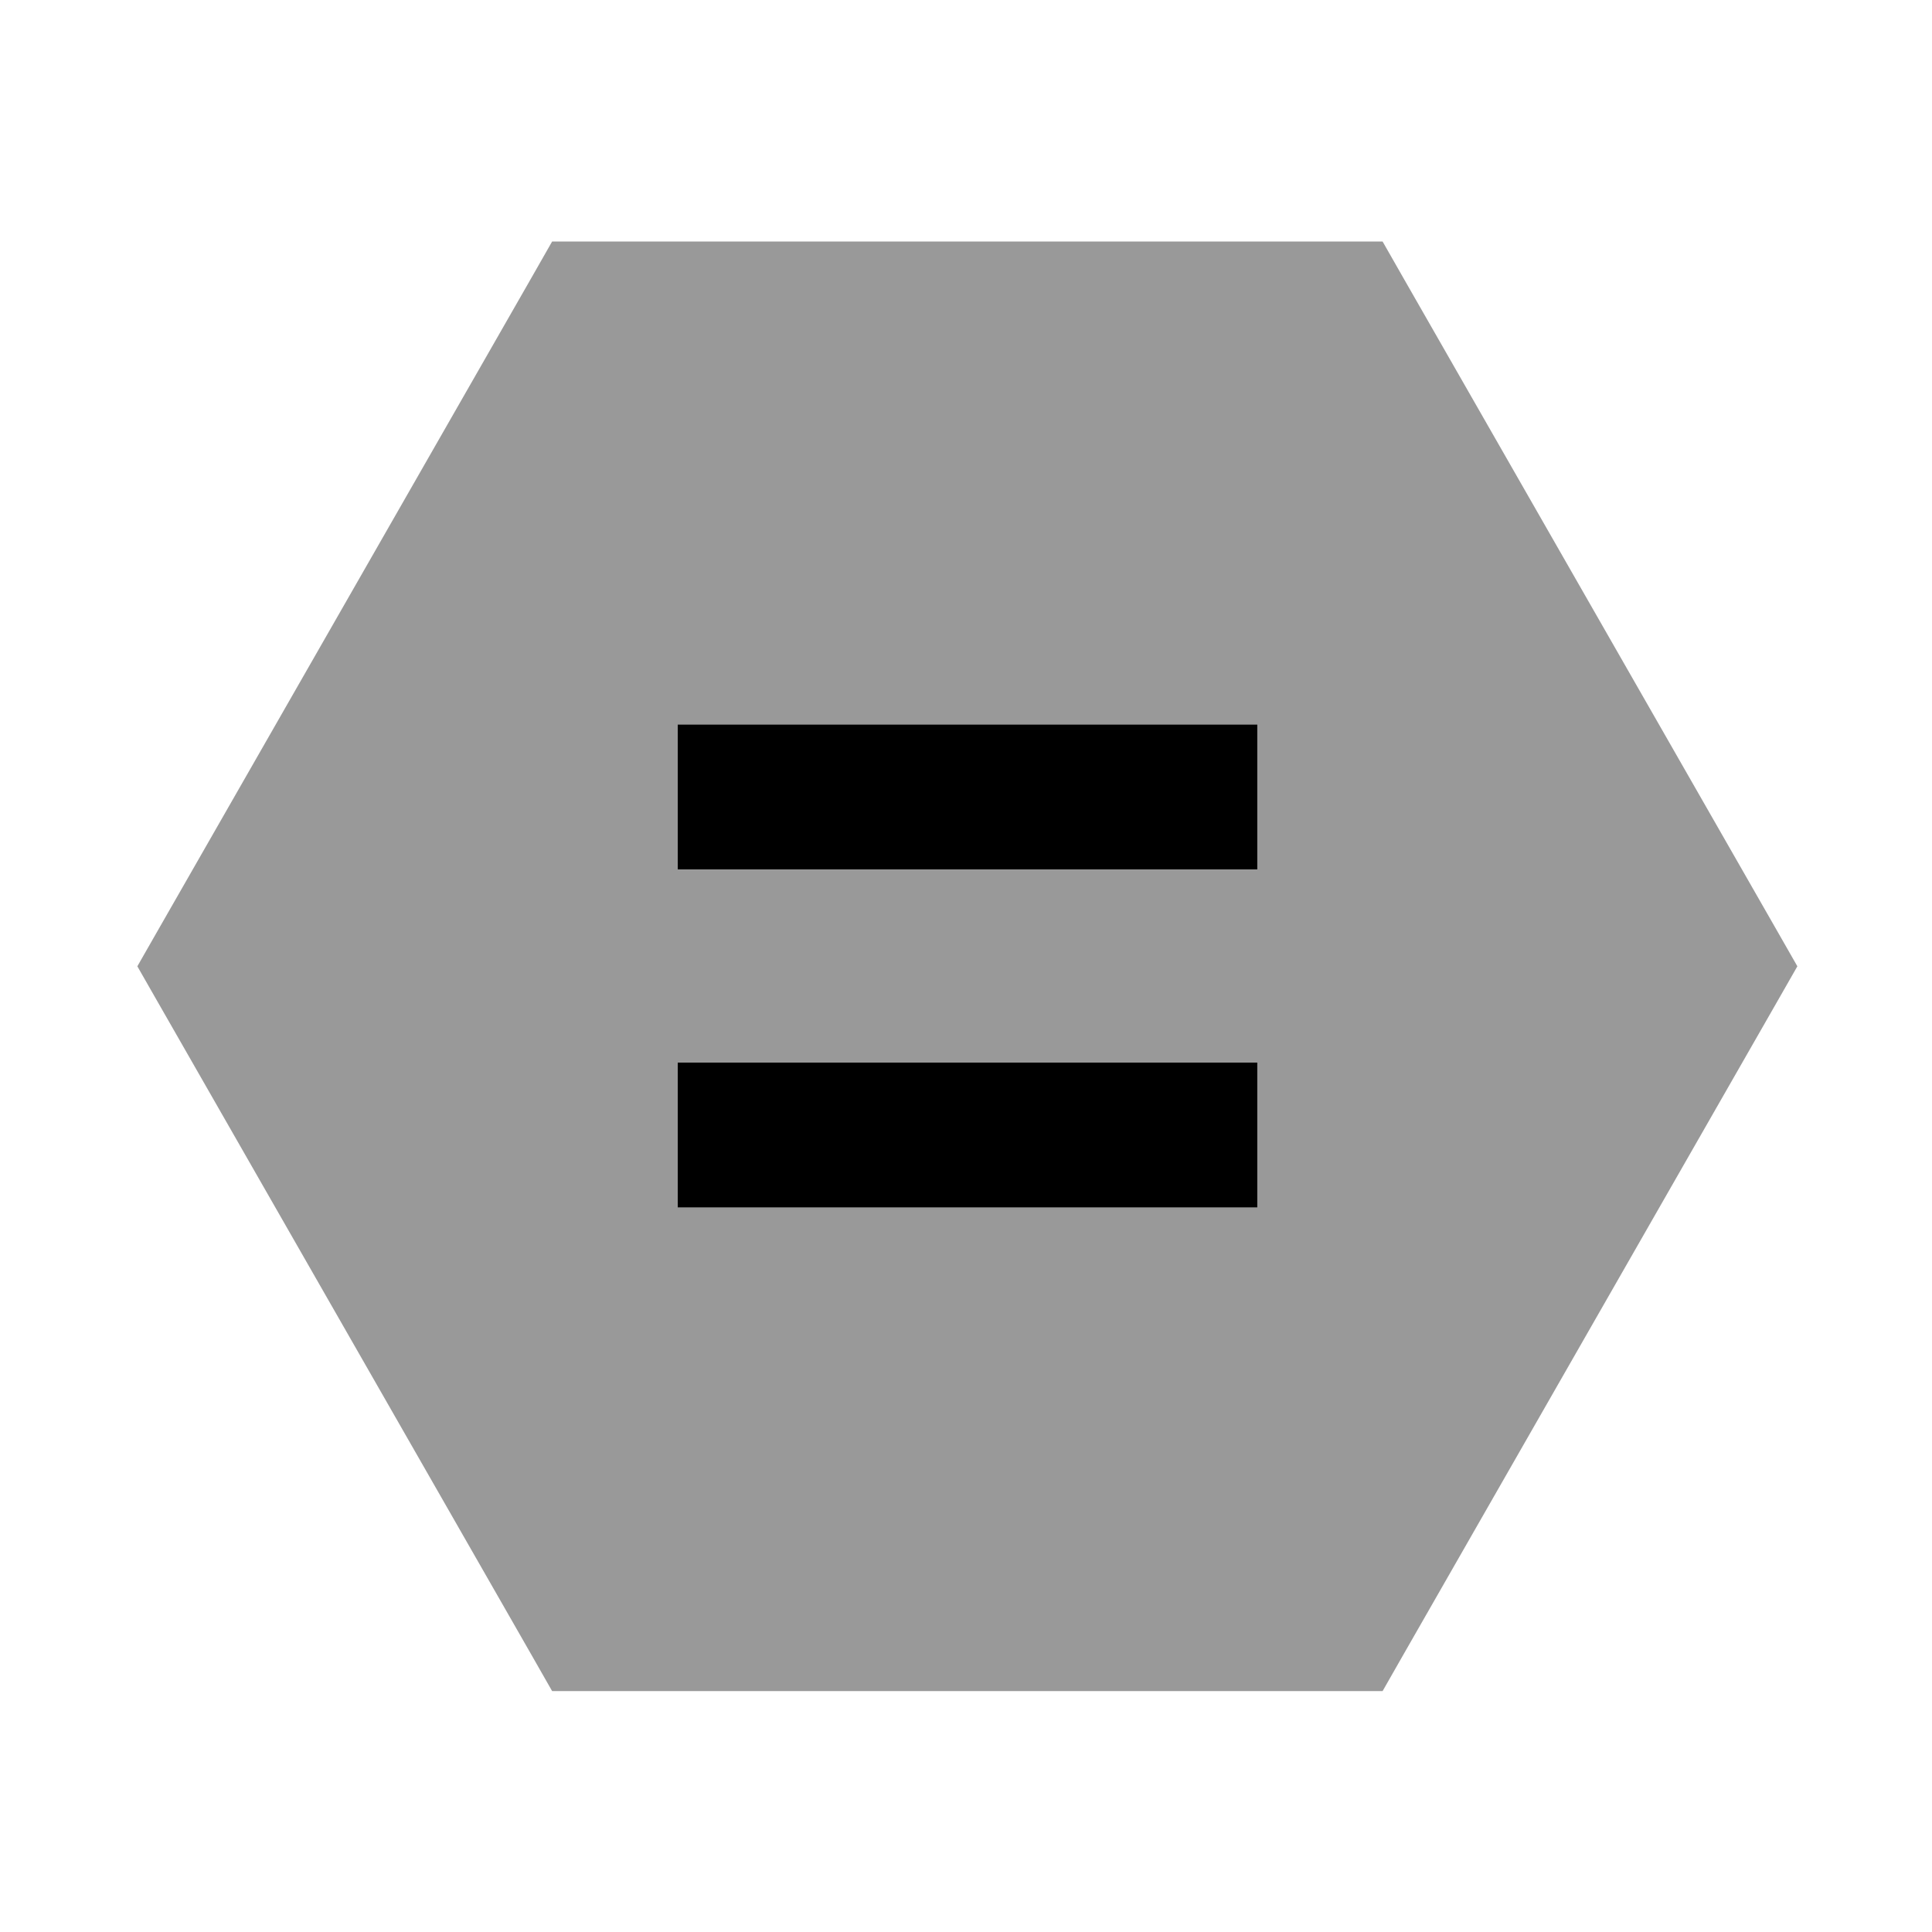 <svg xmlns="http://www.w3.org/2000/svg" viewBox="0 0 640 640"><!--! Font Awesome Pro 7.1.0 by @fontawesome - https://fontawesome.com License - https://fontawesome.com/license (Commercial License) Copyright 2025 Fonticons, Inc. --><path opacity=".4" fill="currentColor" d="M45.5 320.1L52.3 332L176 548.1L182.9 560.2L458 560.2L464.9 548.1L588.6 332L595.4 320.1L588.6 308.2L464.9 92.1L458 80L182.9 80L176 92.1L52.3 308.2L45.5 320.1zM224.5 240L416.5 240L416.5 288L224.5 288L224.5 240zM224.5 352L416.5 352L416.5 400L224.5 400L224.5 352z"/><path fill="currentColor" d="M248.5 240L224.5 240L224.5 288L416.5 288L416.5 240L248.5 240zM248.5 352L224.5 352L224.5 400L416.5 400L416.5 352L248.5 352z"/></svg>